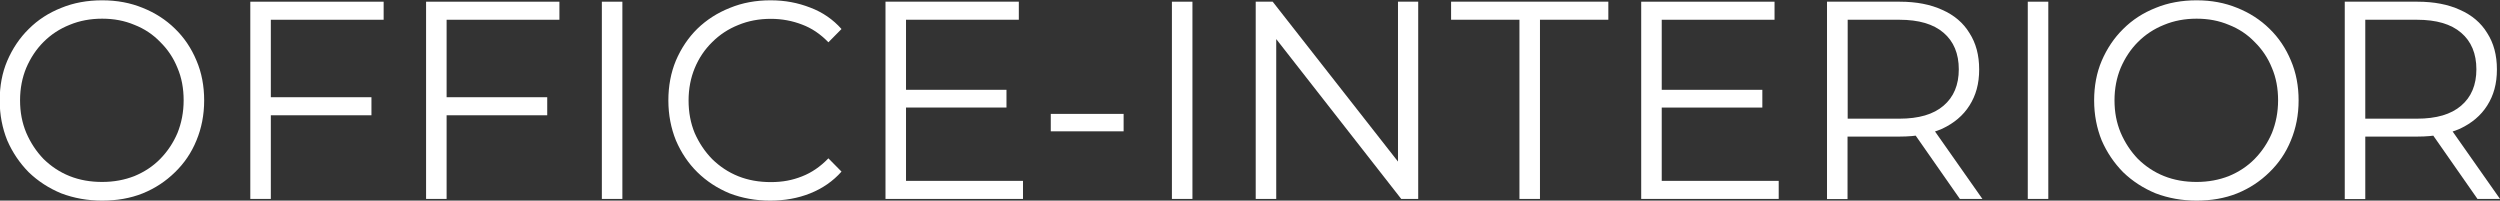 <svg viewBox="0 0 162 13" xmlns="http://www.w3.org/2000/svg" id="Layer_1"><rect x="0" y="0" width="162" height="13" fill="#333333" stroke="none"/><defs><style>.cls-1{fill:#fff;stroke-width:0px;}</style></defs><path d="M151.94,12.89V.11h4.72c1.07,0,1.99.18,2.75.53.77.34,1.36.84,1.76,1.5.42.65.63,1.43.63,2.36s-.21,1.68-.63,2.34c-.41.65-1,1.14-1.76,1.5-.77.34-1.69.51-2.75.51h-3.98l.59-.62v4.67h-1.33ZM160.54,12.89l-3.24-4.64h1.44l3.26,4.64h-1.46ZM153.27,8.33l-.59-.64h3.94c1.26,0,2.21-.28,2.86-.84.66-.56.99-1.35.99-2.36s-.33-1.81-.99-2.37c-.65-.56-1.6-.84-2.86-.84h-3.94l.59-.64v7.69Z" class="cls-1"></path><path d="M142.34,13c-.95,0-1.83-.16-2.65-.47-.8-.33-1.51-.79-2.11-1.37-.59-.6-1.05-1.28-1.39-2.06-.32-.79-.49-1.66-.49-2.59s.16-1.8.49-2.57c.34-.79.8-1.48,1.39-2.06.6-.6,1.3-1.05,2.11-1.37.8-.33,1.69-.49,2.65-.49s1.82.16,2.63.49c.8.32,1.5.77,2.09,1.35.6.58,1.06,1.27,1.39,2.06.34.79.5,1.66.5,2.59s-.17,1.8-.5,2.59c-.32.79-.79,1.48-1.39,2.06-.59.58-1.28,1.04-2.09,1.37-.8.32-1.68.47-2.63.47ZM142.34,11.79c.76,0,1.45-.13,2.09-.38.65-.27,1.21-.64,1.67-1.11.48-.49.85-1.05,1.12-1.68.26-.65.4-1.35.4-2.12s-.13-1.47-.4-2.1c-.26-.65-.64-1.21-1.12-1.68-.47-.49-1.03-.86-1.67-1.11-.64-.27-1.33-.4-2.09-.4s-1.46.13-2.11.4c-.65.26-1.21.63-1.69,1.11-.47.47-.84,1.03-1.12,1.68-.26.63-.4,1.33-.4,2.1s.13,1.45.4,2.1c.28.65.65,1.21,1.12,1.7.48.47,1.04.85,1.69,1.11.65.26,1.35.38,2.11.38Z" class="cls-1"></path><path d="M131.4,12.89V.11h1.33v12.78h-1.33Z" class="cls-1"></path><path d="M118.39,12.89V.11h4.72c1.07,0,1.99.18,2.75.53.77.34,1.36.84,1.76,1.5.42.65.63,1.43.63,2.36s-.21,1.68-.63,2.34c-.41.65-1,1.14-1.76,1.5-.77.34-1.69.51-2.75.51h-3.98l.59-.62v4.67h-1.33ZM127,12.89l-3.24-4.64h1.44l3.26,4.64h-1.46ZM119.73,8.33l-.59-.64h3.94c1.26,0,2.21-.28,2.86-.84.66-.56.99-1.35.99-2.36s-.33-1.81-.99-2.37c-.65-.56-1.6-.84-2.86-.84h-3.94l.59-.64v7.69Z" class="cls-1"></path><path d="M107.54,5.82h6.66v1.15h-6.66v-1.15ZM107.68,11.72h7.58v1.17h-8.91V.11h8.64v1.17h-7.31v10.44Z" class="cls-1"></path><path d="M98.46,12.89V1.28h-4.43V.11h10.19v1.17h-4.43v11.61h-1.33Z" class="cls-1"></path><path d="M81.37,12.89V.11h1.1l8.7,11.1h-.58V.11h1.31v12.78h-1.1l-8.68-11.1h.58v11.1h-1.33Z" class="cls-1"></path><path d="M75.94,12.89V.11h1.33v12.78h-1.33Z" class="cls-1"></path><path d="M68.09,8.51v-1.13h4.72v1.13h-4.72Z" class="cls-1"></path><path d="M58.56,5.82h6.66v1.15h-6.66v-1.15ZM58.71,11.72h7.58v1.17h-8.91V.11h8.64v1.17h-7.31v10.44Z" class="cls-1"></path><path d="M49.91,13c-.95,0-1.82-.16-2.63-.47-.8-.33-1.5-.79-2.09-1.37-.59-.58-1.05-1.27-1.39-2.06-.32-.79-.49-1.66-.49-2.59s.16-1.8.49-2.59c.34-.79.8-1.48,1.39-2.06.6-.58,1.3-1.03,2.11-1.35.8-.33,1.68-.49,2.63-.49s1.77.16,2.57.47c.8.3,1.48.77,2.03,1.39l-.85.86c-.52-.54-1.09-.92-1.71-1.15-.62-.24-1.3-.37-2.02-.37-.76,0-1.46.13-2.11.4-.65.26-1.21.63-1.69,1.11-.48.47-.86,1.03-1.13,1.68-.26.63-.4,1.33-.4,2.1s.13,1.47.4,2.12c.28.63.65,1.19,1.13,1.68.48.47,1.04.85,1.69,1.11.65.26,1.35.38,2.11.38s1.39-.12,2.02-.37c.62-.24,1.19-.63,1.71-1.17l.85.86c-.55.62-1.23,1.09-2.03,1.41s-1.67.47-2.59.47Z" class="cls-1"></path><path d="M39,12.89V.11h1.33v12.78h-1.33Z" class="cls-1"></path><path d="M28.8,6.3h6.66v1.17h-6.66v-1.17ZM28.94,12.89h-1.33V.11h8.64v1.17h-7.31v11.61Z" class="cls-1"></path><path d="M17.41,6.3h6.66v1.17h-6.66v-1.17ZM17.55,12.89h-1.33V.11h8.64v1.17h-7.31v11.61Z" class="cls-1"></path><path d="M6.62,13c-.95,0-1.83-.16-2.65-.47-.8-.33-1.51-.79-2.11-1.37-.59-.6-1.05-1.28-1.39-2.06-.32-.79-.49-1.66-.49-2.59s.16-1.8.49-2.57c.34-.79.8-1.48,1.39-2.06.6-.6,1.3-1.05,2.11-1.37.8-.33,1.69-.49,2.65-.49s1.82.16,2.63.49c.8.32,1.5.77,2.09,1.35.6.58,1.06,1.27,1.39,2.06.34.79.5,1.66.5,2.59s-.17,1.8-.5,2.59c-.32.79-.79,1.48-1.39,2.06-.59.58-1.28,1.04-2.09,1.37-.8.32-1.68.47-2.63.47ZM6.62,11.79c.76,0,1.45-.13,2.09-.38.65-.27,1.21-.64,1.67-1.11.48-.49.85-1.05,1.12-1.68.26-.65.4-1.35.4-2.12s-.13-1.47-.4-2.1c-.26-.65-.64-1.21-1.12-1.68-.47-.49-1.03-.86-1.67-1.11-.64-.27-1.33-.4-2.09-.4s-1.46.13-2.11.4c-.65.26-1.21.63-1.69,1.11-.47.47-.84,1.03-1.12,1.68-.26.63-.4,1.33-.4,2.1s.13,1.45.4,2.1c.28.65.65,1.21,1.12,1.7.48.47,1.04.85,1.69,1.11.65.26,1.35.38,2.11.38Z" class="cls-1"></path></svg>